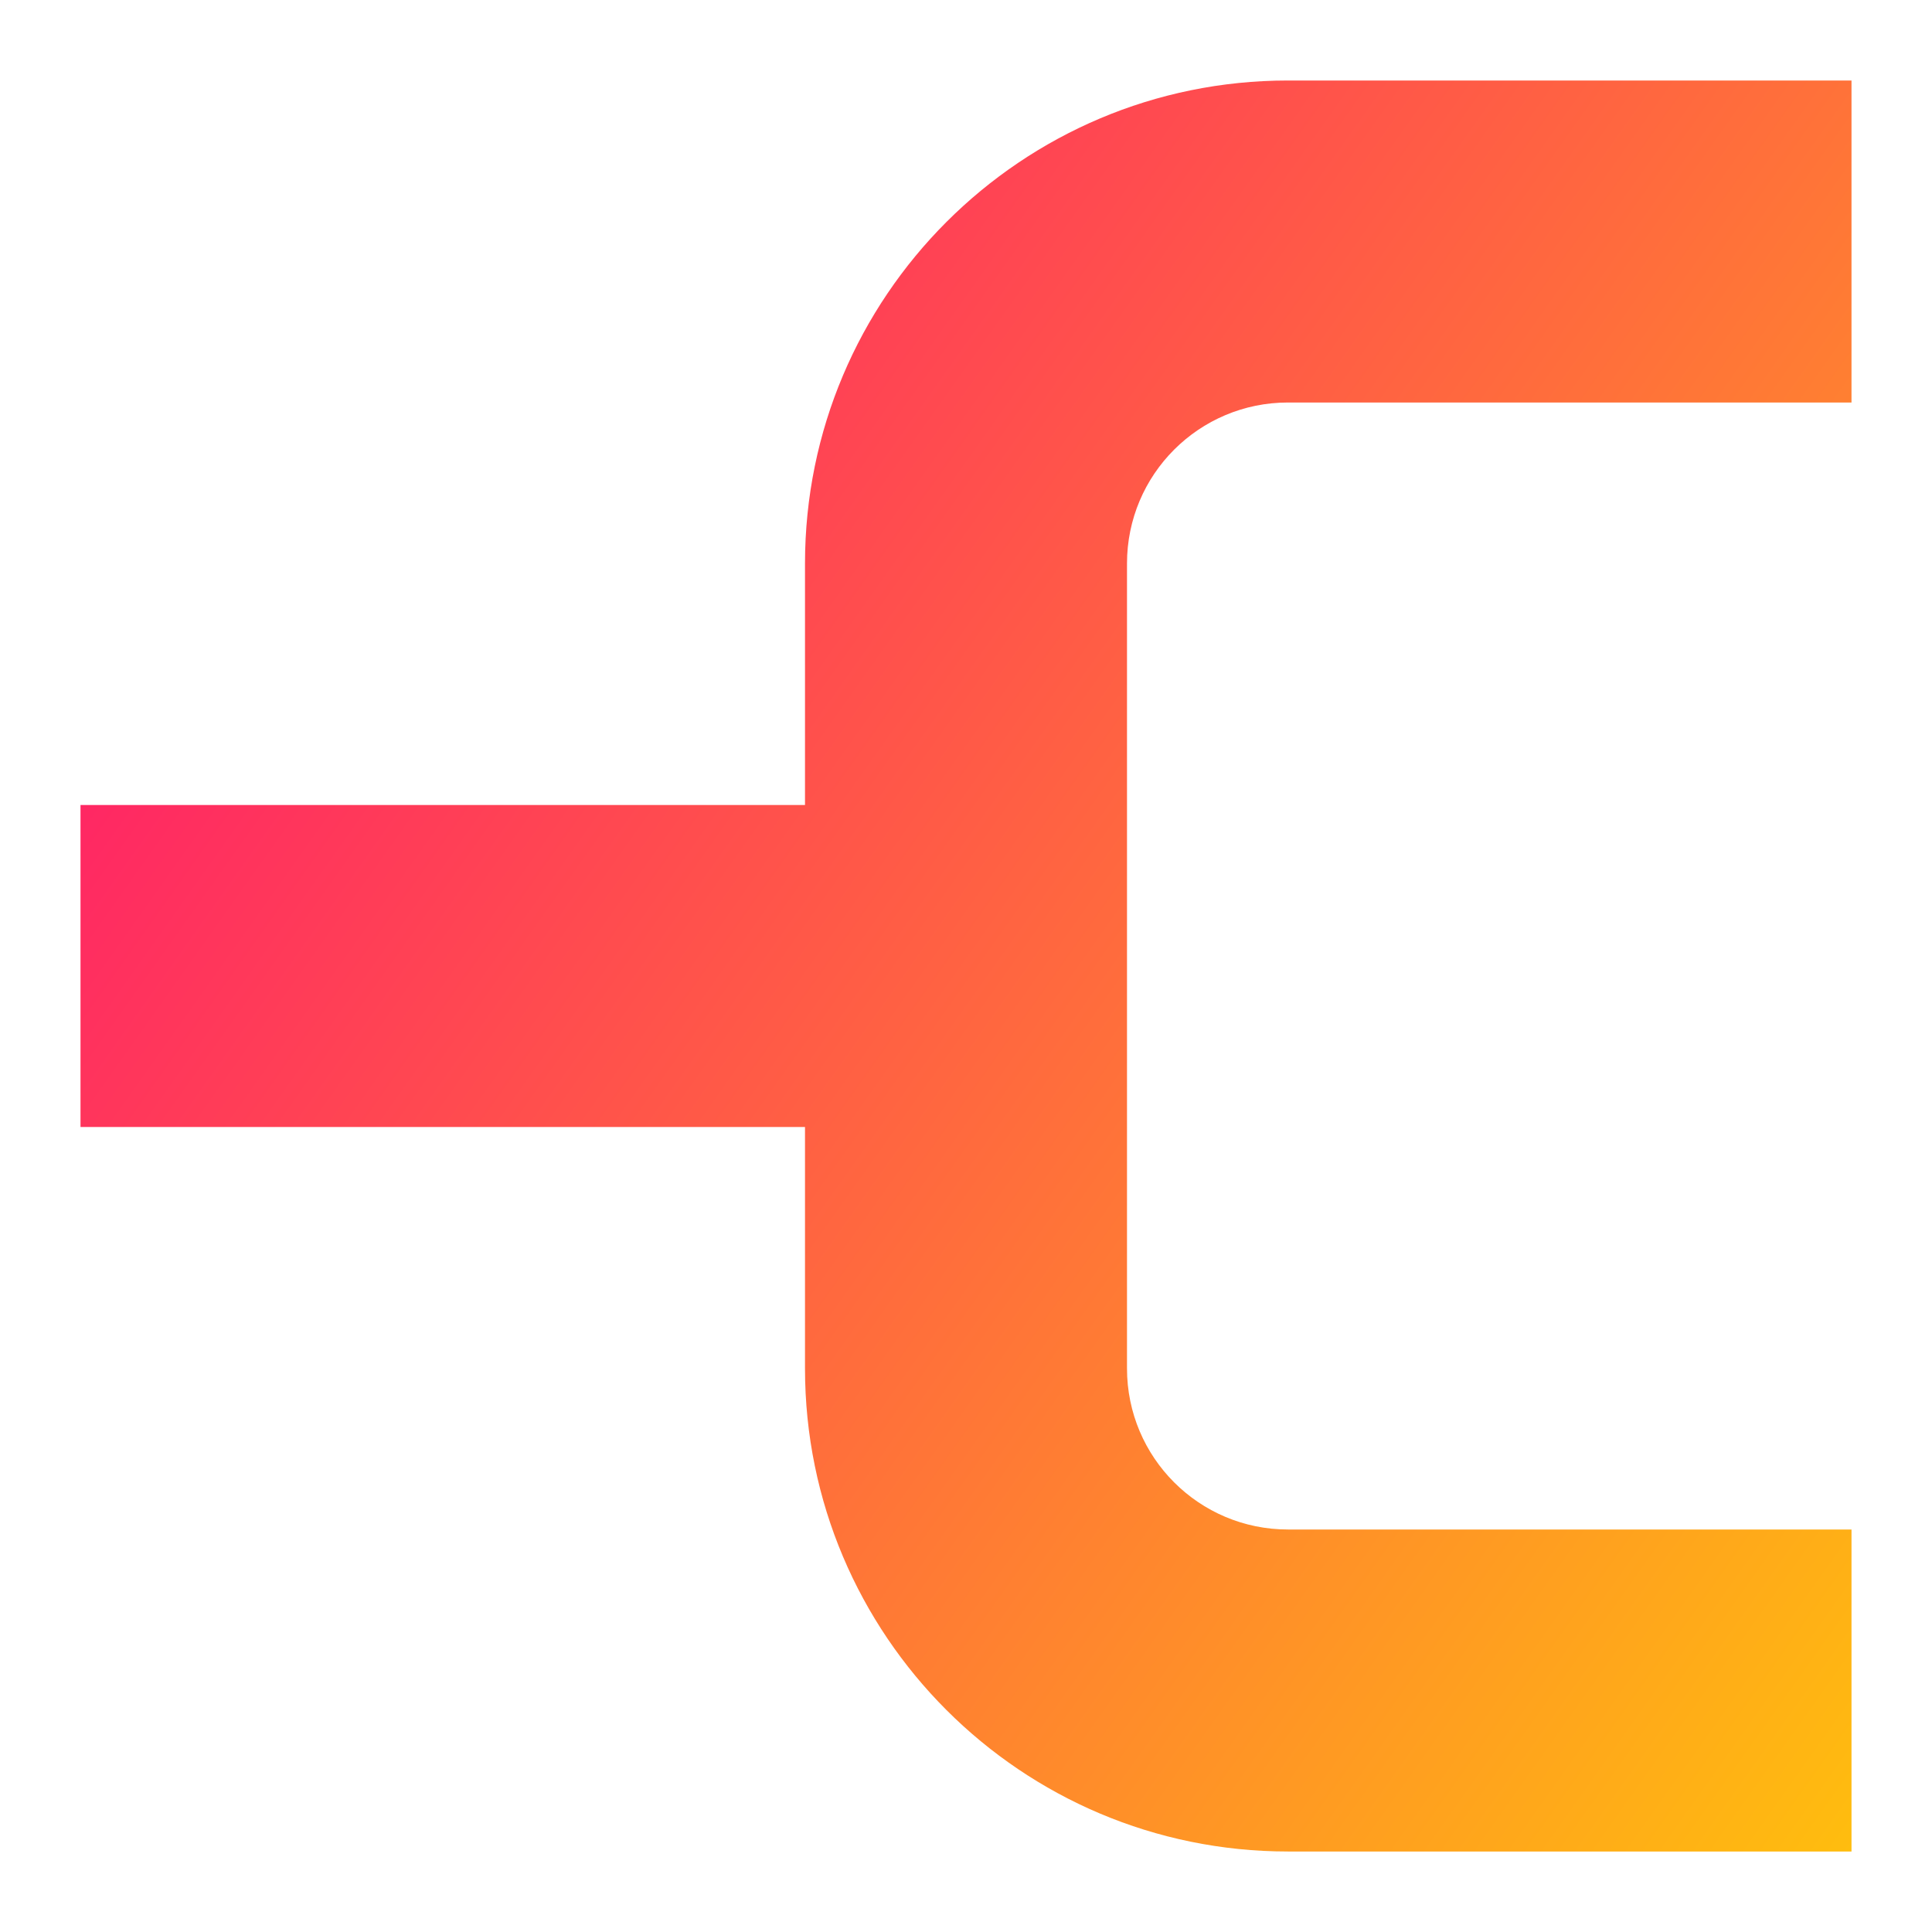 <svg xmlns="http://www.w3.org/2000/svg" fill="none" viewBox="0 0 24 24" id="Hierarchy-Line-1--Streamline-Sharp-Gradient-Free">
  <desc>
    Hierarchy Line 1 Streamline Icon: https://streamlinehq.com
  </desc>
  <g id="Gradient/Interface Essential/hierarchy-line-1--hierarchy-organization-links-structure-network">
    <path id="Union" fill="url(#paint0_linear_644_11387)" fill-rule="evenodd" d="M16 1c-3.314 0-6 2.686-6 6v3H1v4h9v3c0 3.314 2.686 6 6 6h7v-4h-7c-1.105 0-2-.895-2-2V7c0-1.105.895-2 2-2h7V1h-7Z" clip-rule="evenodd"></path>
  </g>
  <defs>
    <linearGradient id="paint0_linear_644_11387" x1="24.907" x2="-4.768" y1="27.66" y2="6.58" gradientUnits="userSpaceOnUse">
      <stop stop-color="#ffd600"></stop>
      <stop offset="1" stop-color="#ff007a"></stop>
    </linearGradient>
  </defs>
</svg>